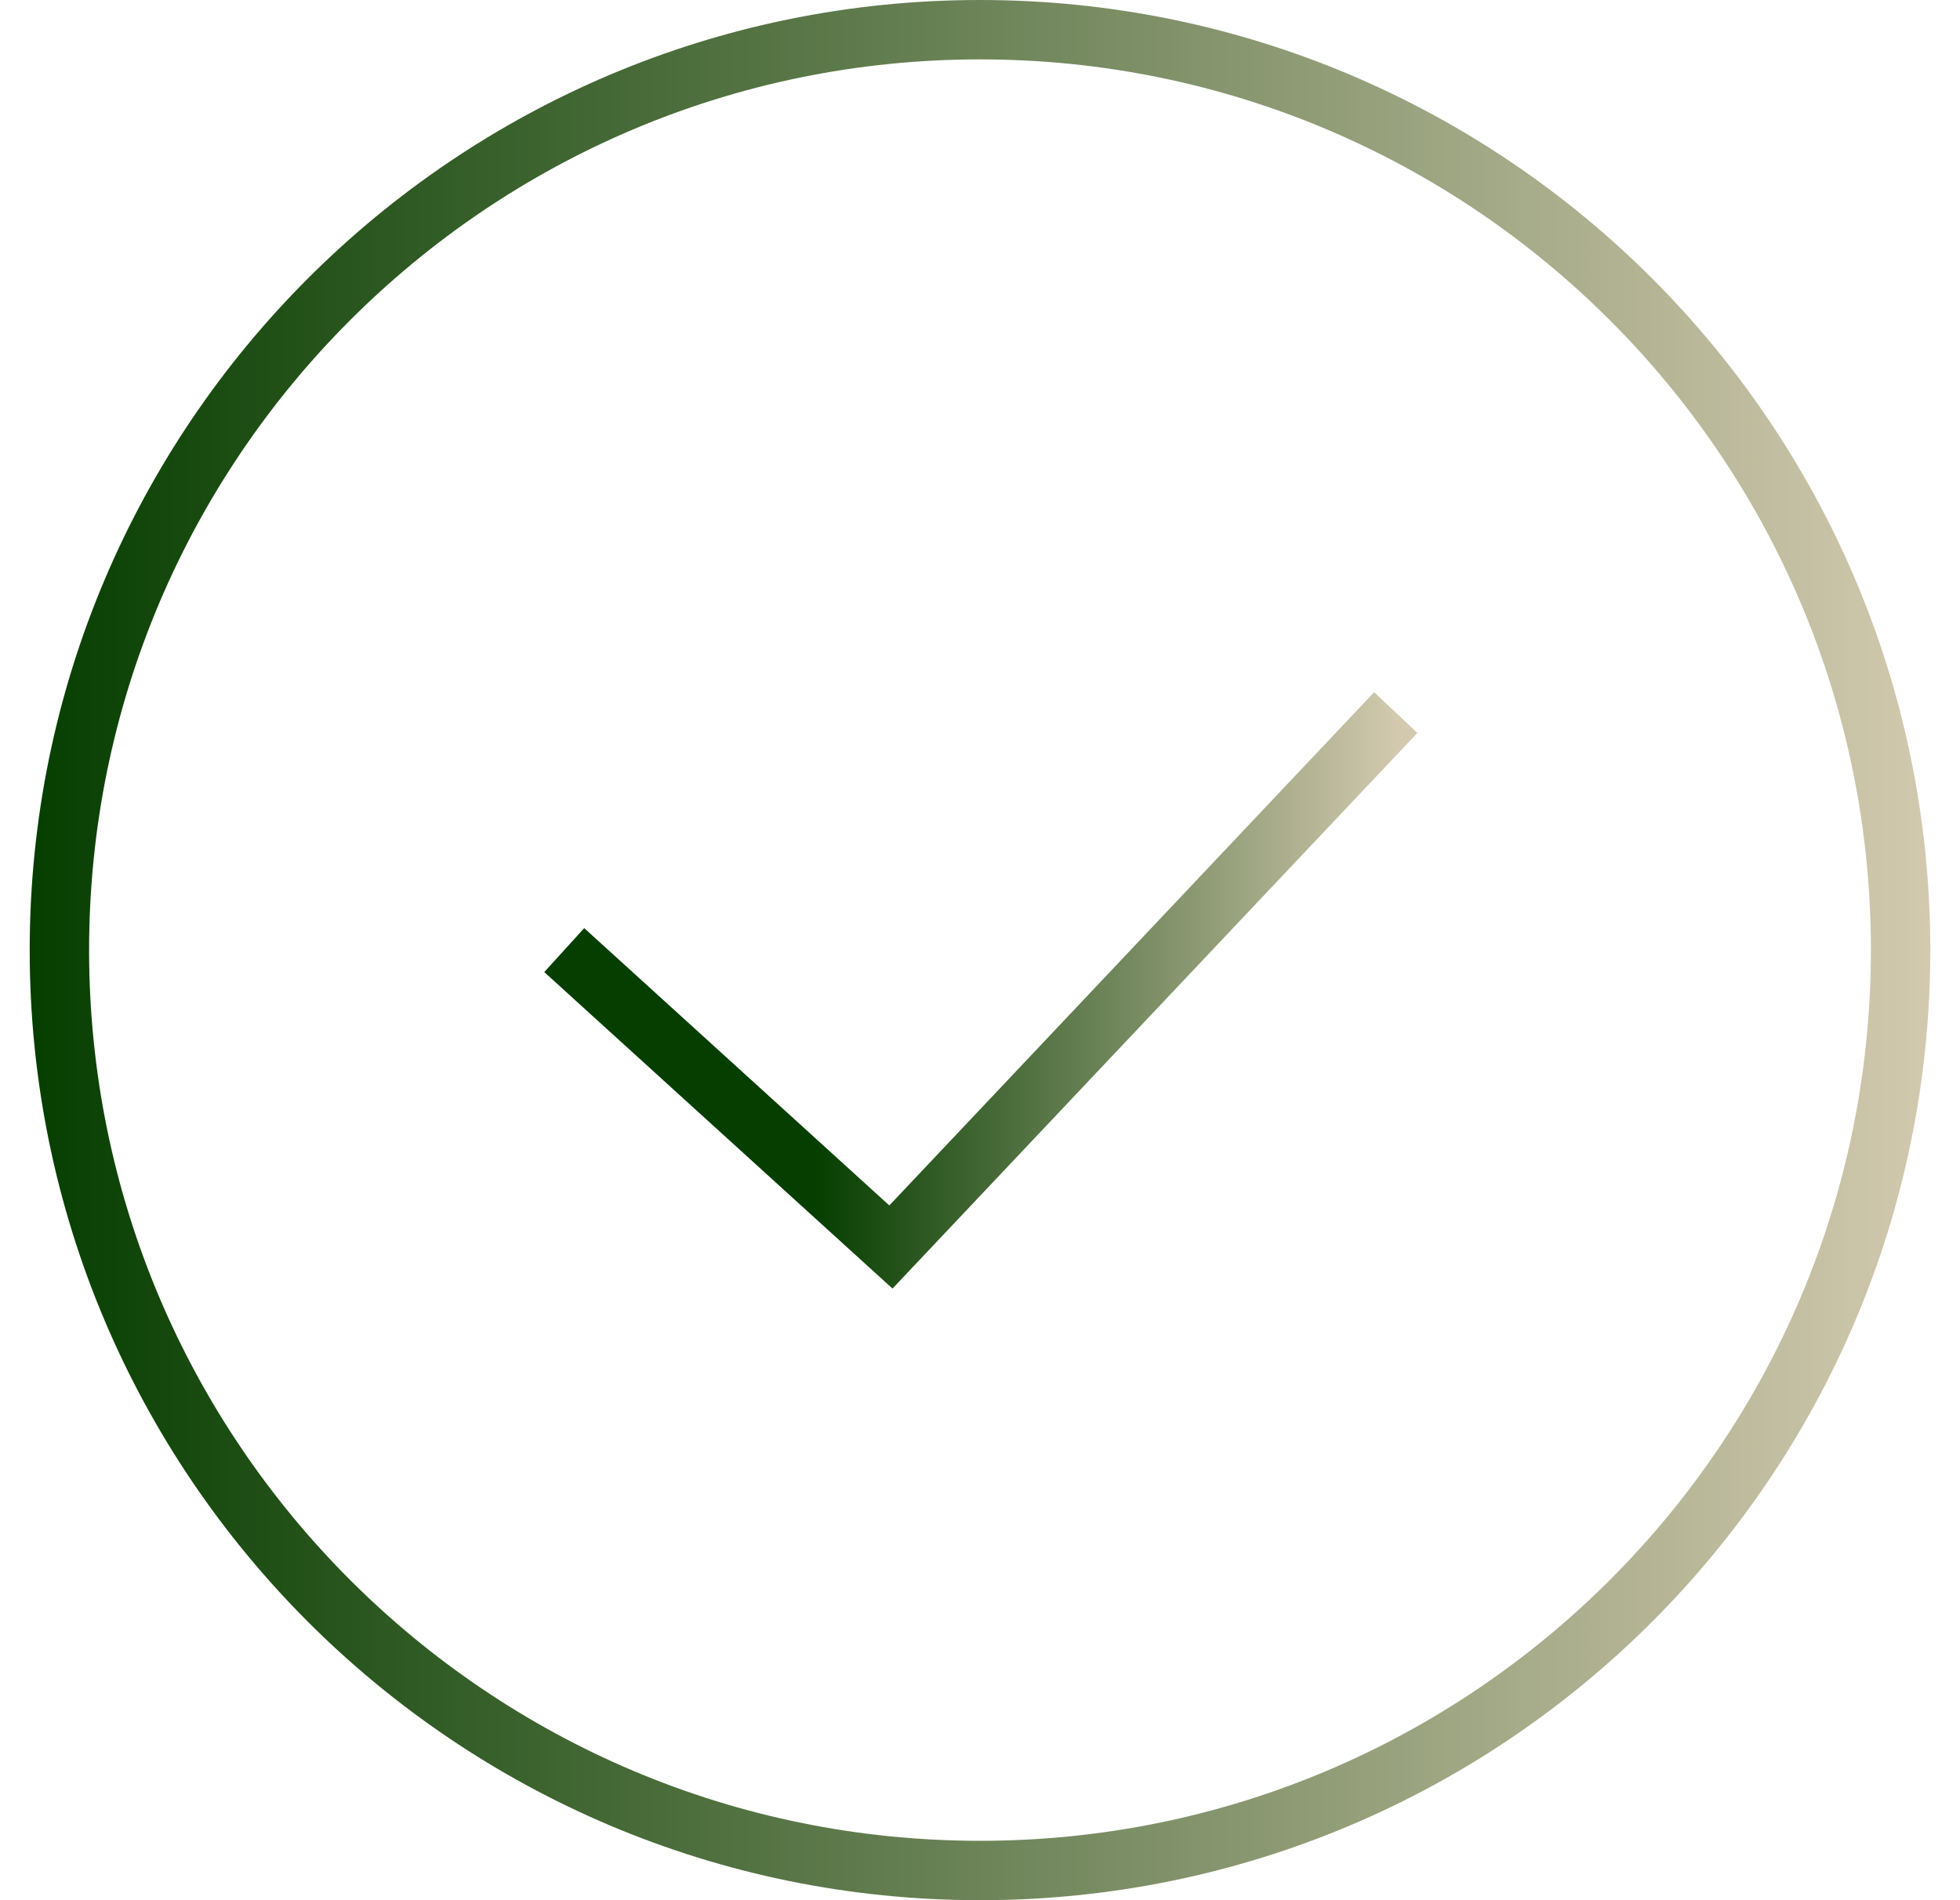 <?xml version="1.0" encoding="UTF-8"?> <svg xmlns="http://www.w3.org/2000/svg" width="33" height="32" viewBox="0 0 33 32" fill="none"><g clip-path="url(#clip0_447_132)"><path d="M32 16C32 7.44 25.06 0.5 16.5 0.5C7.94 0.5 1 7.44 1 16C1 24.56 7.94 31.5 16.5 31.5C25.06 31.5 32 24.56 32 16Z" stroke="url(#paint0_linear_447_132)"></path><path d="M9.5 16L15 21L23.5 12" stroke="url(#paint1_linear_447_132)"></path></g><defs><linearGradient id="paint0_linear_447_132" x1="0.5" y1="12.549" x2="32.5" y2="12.549" gradientUnits="userSpaceOnUse"><stop stop-color="#063E00"></stop><stop offset="1" stop-color="#D2C9AF"></stop></linearGradient><linearGradient id="paint1_linear_447_132" x1="9.5" y1="15.529" x2="23.5" y2="15.529" gradientUnits="userSpaceOnUse"><stop offset="0.3" stop-color="#063E00"></stop><stop offset="1" stop-color="#D2C9AF"></stop></linearGradient><clipPath id="clip0_447_132"><rect width="33" height="32" fill="white"></rect></clipPath></defs></svg> 